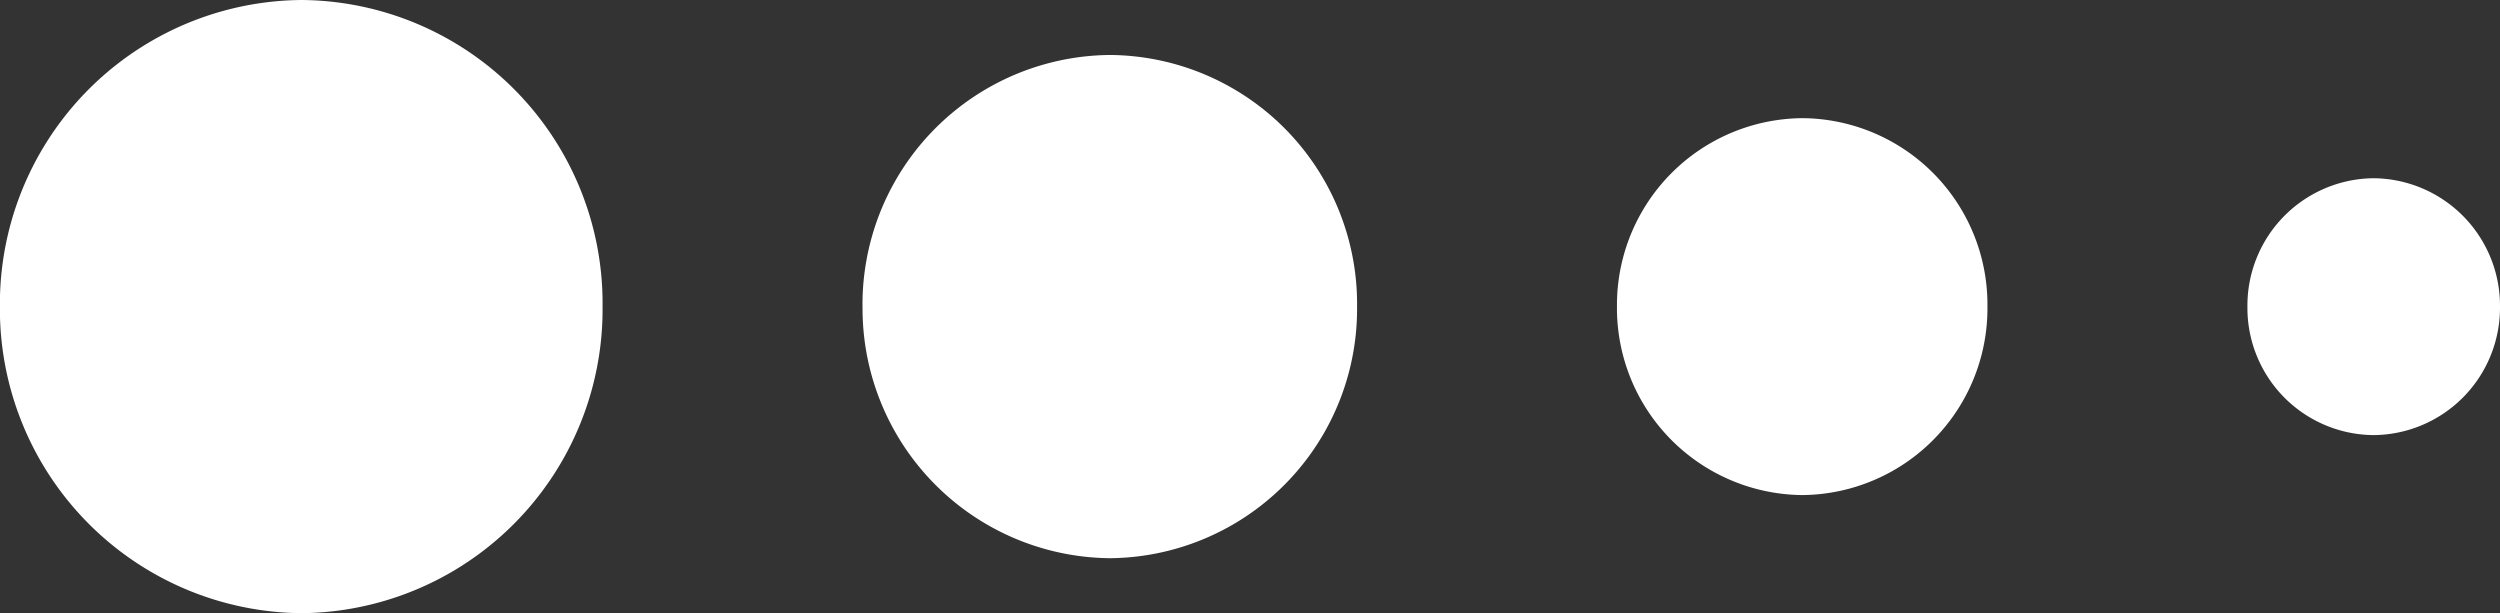 <svg id="Group_105" data-name="Group 105" xmlns="http://www.w3.org/2000/svg" width="50.609" height="12.413" viewBox="0 0 50.609 12.413">
  <rect x="0" y="0" width="50.609" height="12.413" fill="#333333" stroke="none"/>
  <path id="Path_65" data-name="Path 65" d="M3.816,7.5A3.786,3.786,0,0,0,7.63,3.748,3.78,3.78,0,0,0,3.816,0,3.774,3.774,0,0,0,0,3.744,3.784,3.784,0,0,0,3.816,7.5" transform="translate(40.233 2.392) rotate(90)" fill="#fff"/>
  <path id="Path_73" data-name="Path 73" d="M5.094,10.011A5.055,5.055,0,0,0,10.187,5,5.046,5.046,0,0,0,5.094,0,5.039,5.039,0,0,0,0,5a5.052,5.052,0,0,0,5.094,5.012" transform="translate(27.472 1.113) rotate(90)" fill="#fff"/>
  <path id="Path_74" data-name="Path 74" d="M6.208,12.2a6.16,6.16,0,0,0,6.205-6.1A6.149,6.149,0,0,0,6.208,0,6.14,6.14,0,0,0,0,6.091,6.156,6.156,0,0,0,6.208,12.2" transform="translate(12.198 0) rotate(90)" fill="#fff"/>
  <path id="Path_69" data-name="Path 69" d="M2.6,5.113A2.582,2.582,0,0,0,5.2,2.556,2.578,2.578,0,0,0,2.6,0,2.574,2.574,0,0,0,0,2.553a2.58,2.58,0,0,0,2.6,2.56" transform="translate(45.496 8.808) rotate(-90)" fill="#fff"/>
</svg>
